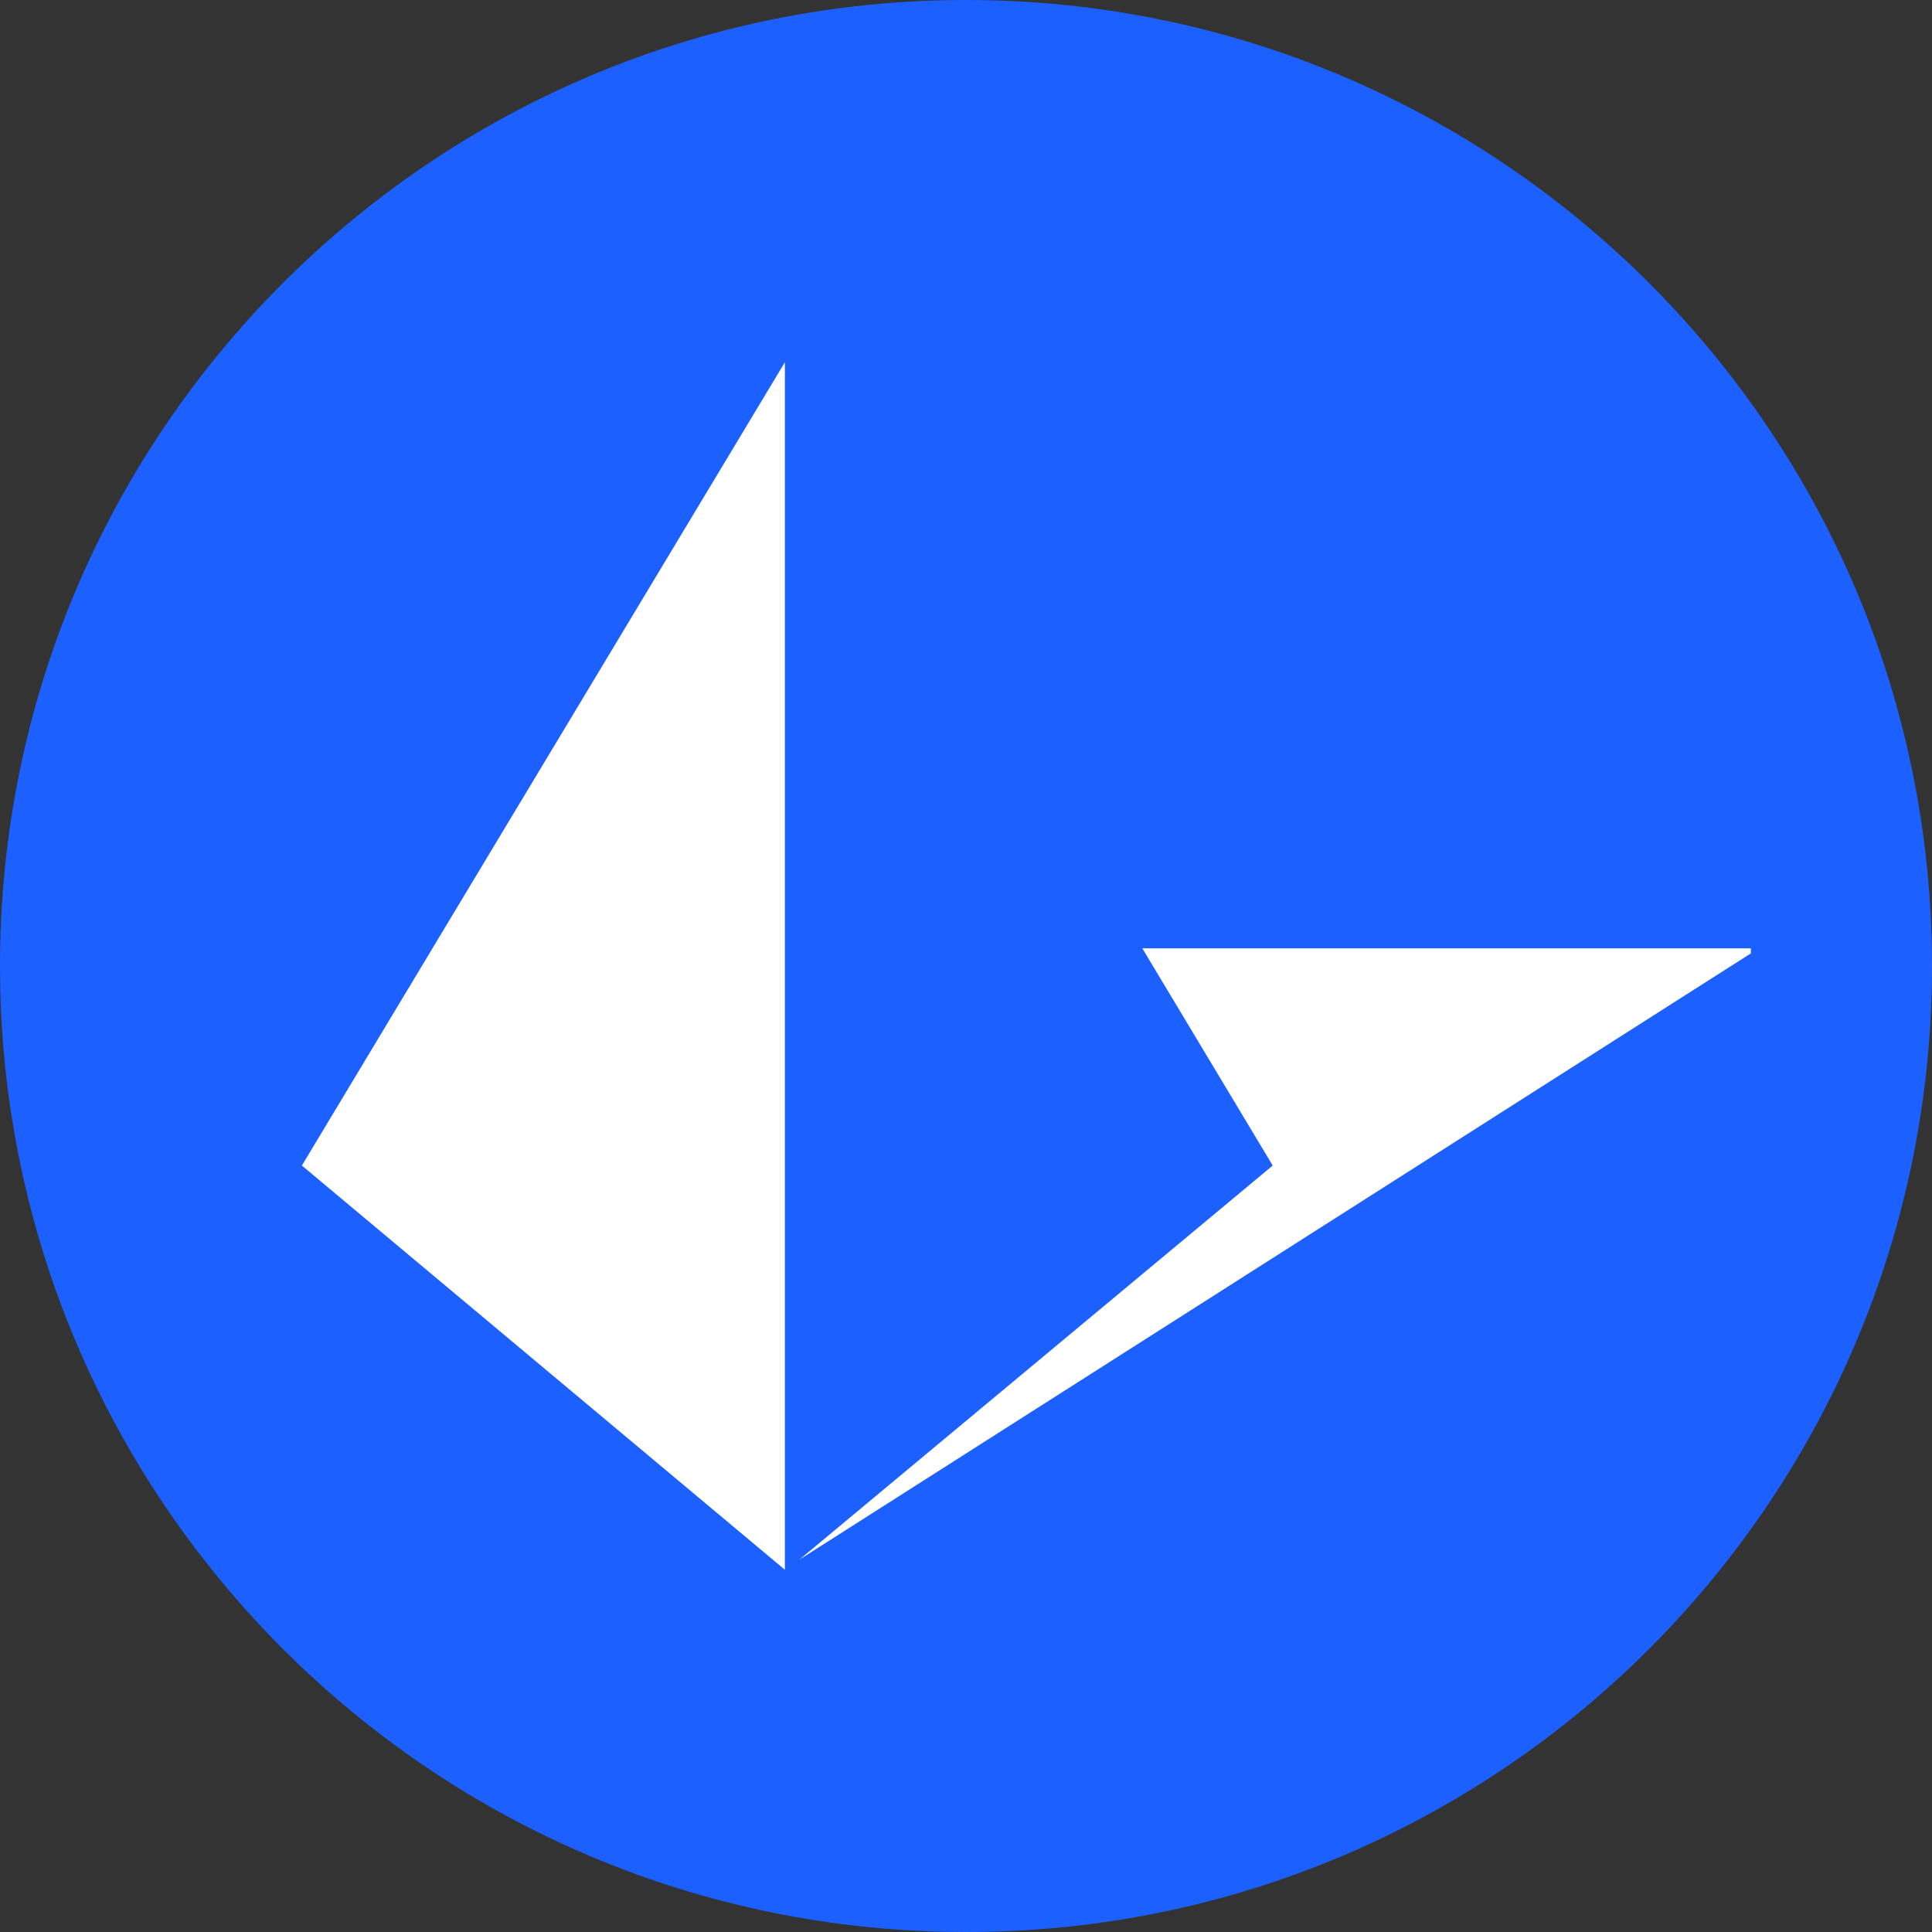 <svg width="139" height="139" viewBox="0 0 32 32" xmlns="http://www.w3.org/2000/svg">
    <rect x="0" y="0" width="32" height="32" fill="#333333" stroke="none"/>
    <g fill="none" fill-rule="evenodd">
        <path d="M16 0c8.835 0 16 7.165 16 16s-7.165 16-16 16S0 24.835 0 16 7.165 0 16 0z" fill="#1C60FF"/>
        <path d="M18.92 15.707H29v.084L13.24 25.833l7.84-6.528-2.16-3.598zM13 6v20l-8-6.695L13 6z" fill="#FFF" fill-rule="nonzero"/>
    </g>
</svg>
